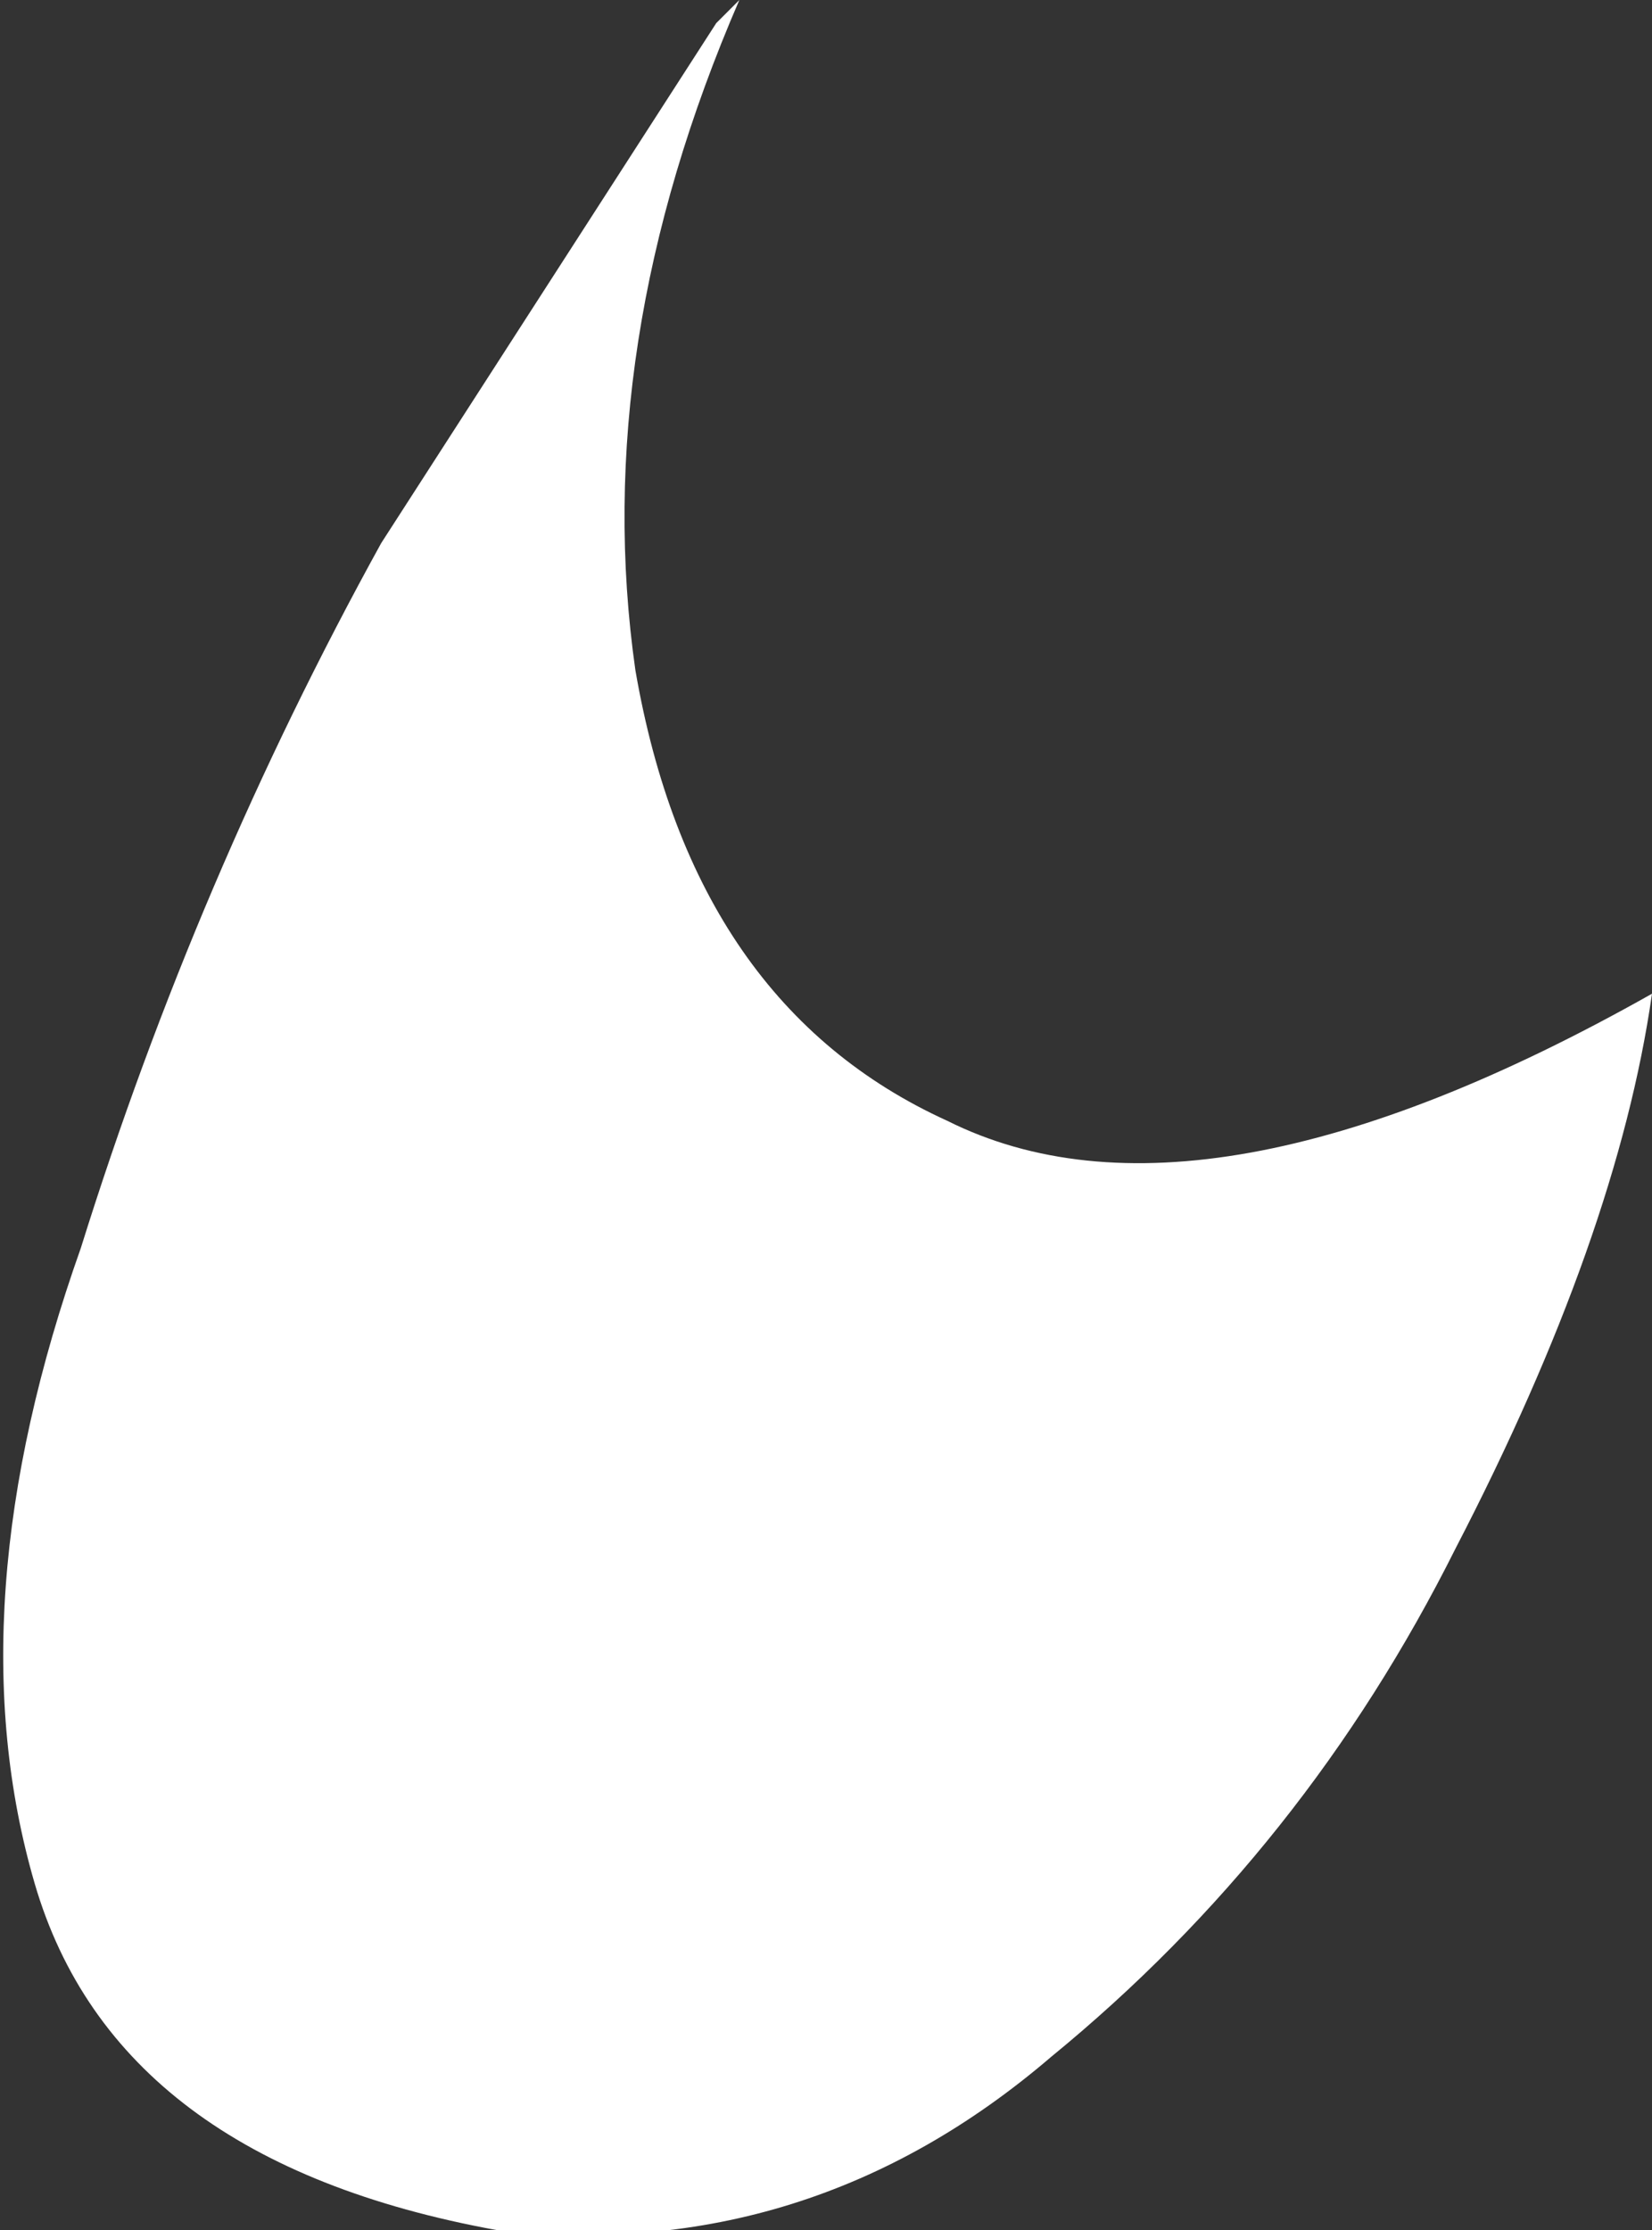 <?xml version="1.0" encoding="UTF-8" standalone="no"?>
<svg xmlns:xlink="http://www.w3.org/1999/xlink" height="9.65px" width="7.15px" xmlns="http://www.w3.org/2000/svg">
  <rect width="100%" height="100%" fill="#333333" stroke="none"/>
  <g transform="matrix(1.0, 0.0, 0.0, 1.0, 0.15, 0.0)">
    <path d="M3.05 0.0 Q2.4 1.5 2.6 2.9 2.85 4.35 3.95 4.85 5.05 5.4 7.0 4.3 6.85 5.35 6.15 6.7 5.5 8.0 4.4 8.9 3.35 9.8 2.0 9.65 0.35 9.35 0.0 8.15 -0.35 6.95 0.2 5.4 0.7 3.8 1.5 2.35 L2.95 0.1 3.05 0.0" fill="#ffffff" fill-rule="evenodd" stroke="none"/>
  </g>
</svg>
